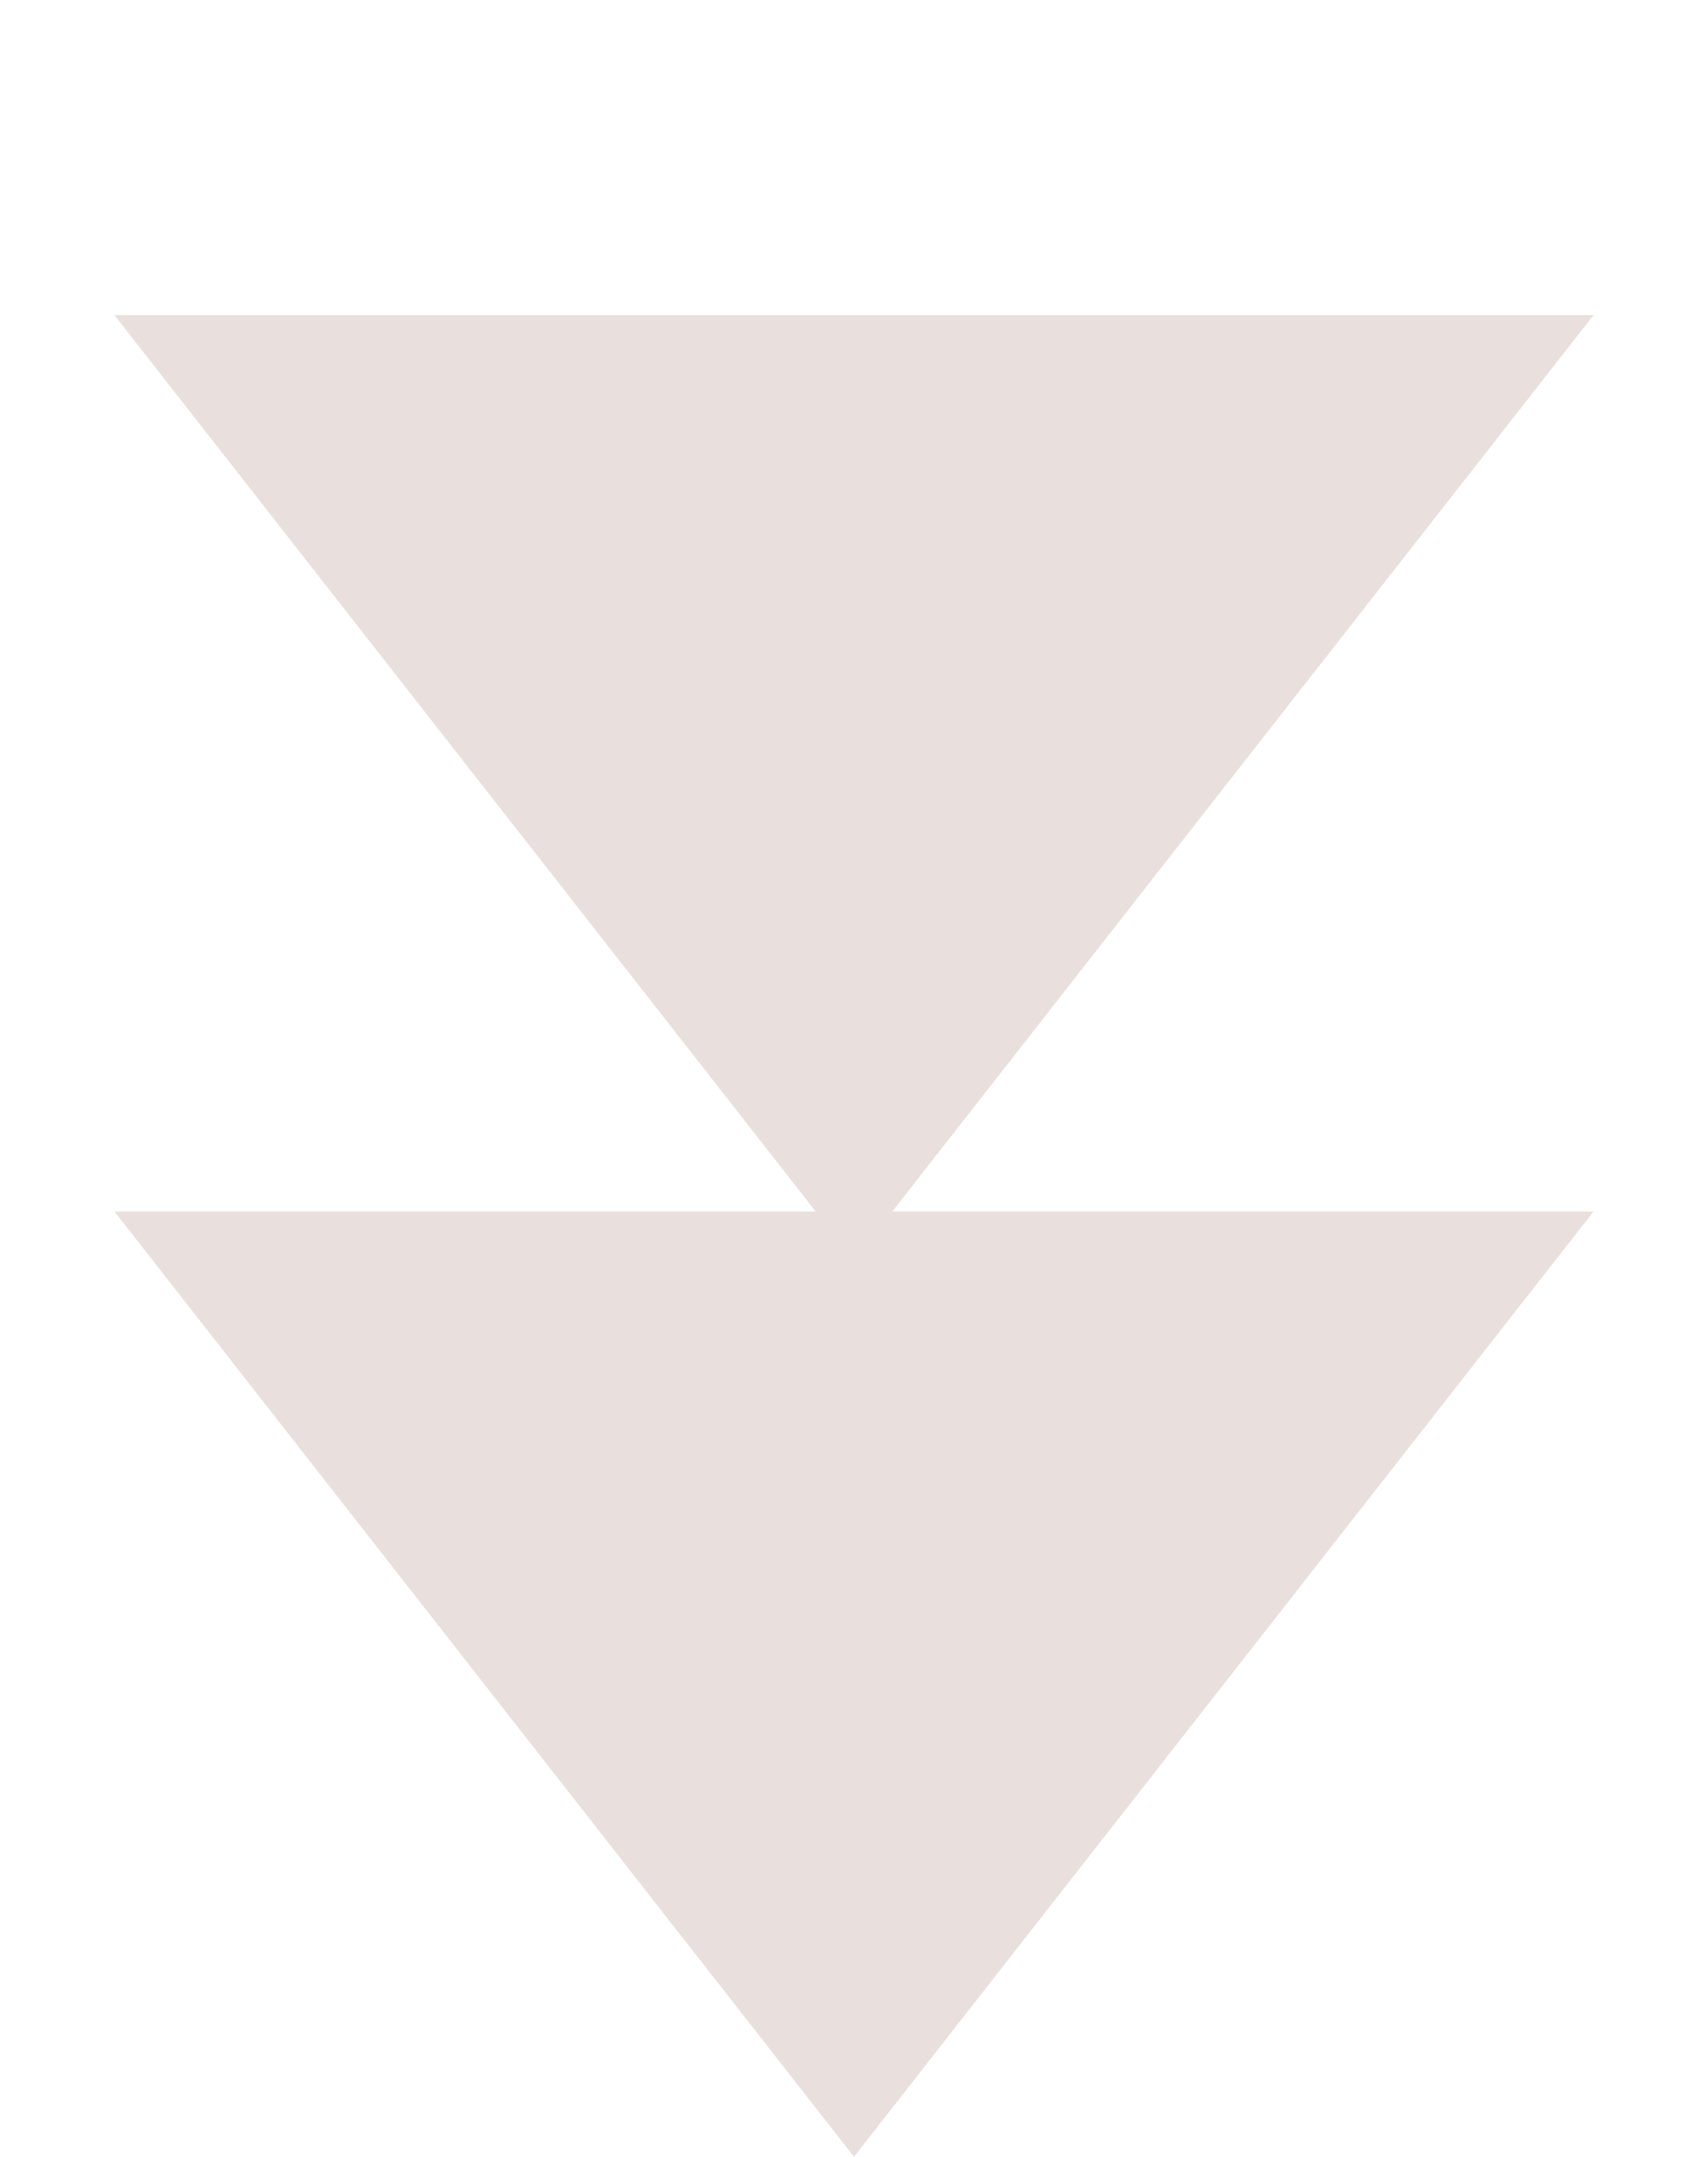 <?xml version="1.0" encoding="UTF-8"?> <svg xmlns="http://www.w3.org/2000/svg" width="61" height="77" viewBox="0 0 61 77" fill="none"> <path d="M30.5 45L4.086 11.25L56.914 11.25L30.5 45Z" fill="#E9E0DE"></path> <path d="M30.5 77L4.086 43.25L56.914 43.25L30.5 77Z" fill="#E9E0DE"></path> </svg> 